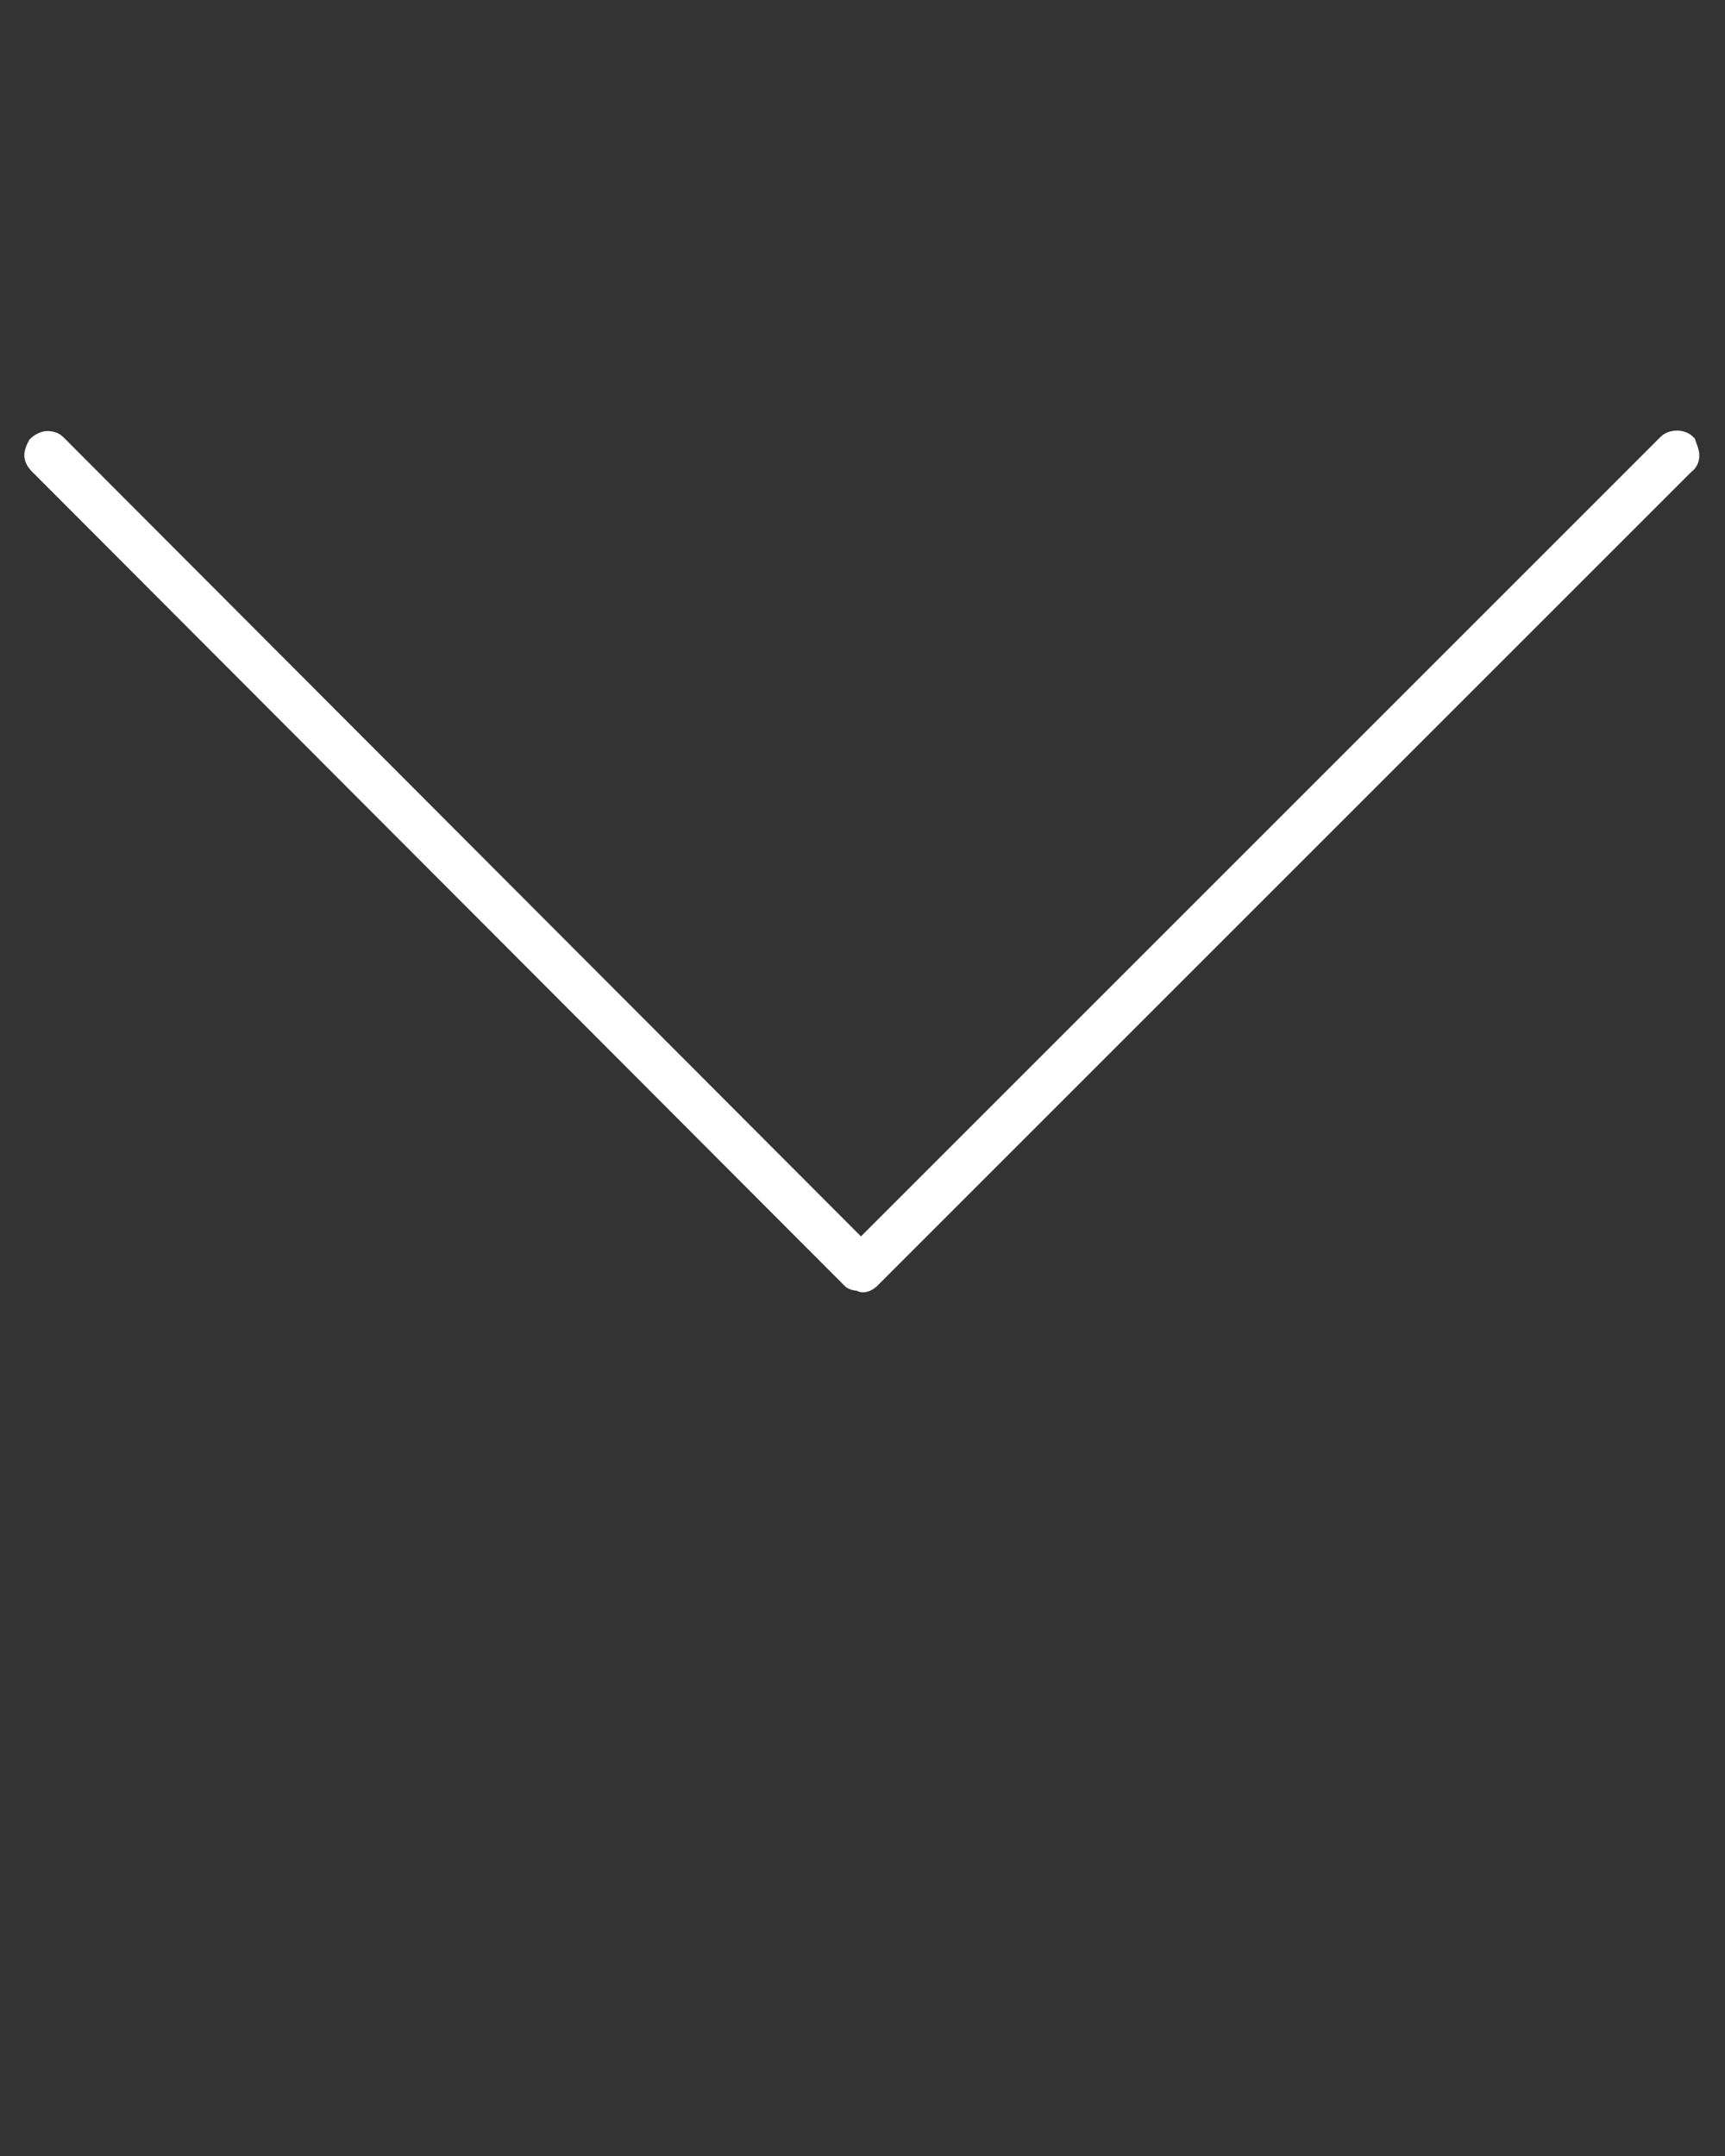 <?xml version="1.0" encoding="utf-8"?>
<!-- Generator: Adobe Illustrator 23.0.6, SVG Export Plug-In . SVG Version: 6.00 Build 0)  -->
<svg version="1.1" id="Layer_1" xmlns="http://www.w3.org/2000/svg" xmlns:xlink="http://www.w3.org/1999/xlink" x="0px" y="0px"
	 viewBox="0 0 100 125" style="enable-background:new 0 0 100 125;" xml:space="preserve">
<rect x="0" y="0" width="100" height="125" fill="#333333" stroke="none"/>
<style type="text/css">
	.st0{fill:#FFFFFF;stroke:#FFFFFF;stroke-miterlimit:10;}
</style>
<path class="st0" d="M1.91,26.39c0-0.2,0.1-0.4,0.2-0.6c0.2-0.2,0.5-0.3,0.6-0.3s0.4,0,0.6,0.2l46.6,46.7l46.7-46.7
	c0.3-0.3,0.9-0.3,1.2,0c0.1,0.3,0.2,0.5,0.2,0.7c0,0.1,0,0.4-0.3,0.6l-47.2,47.2c-0.2,0.2-0.5,0.3-0.6,0.2s-0.4,0-0.6-0.2
	l-47.1-47.2C2.01,26.79,1.91,26.59,1.91,26.39L1.91,26.39z"/>
</svg>
